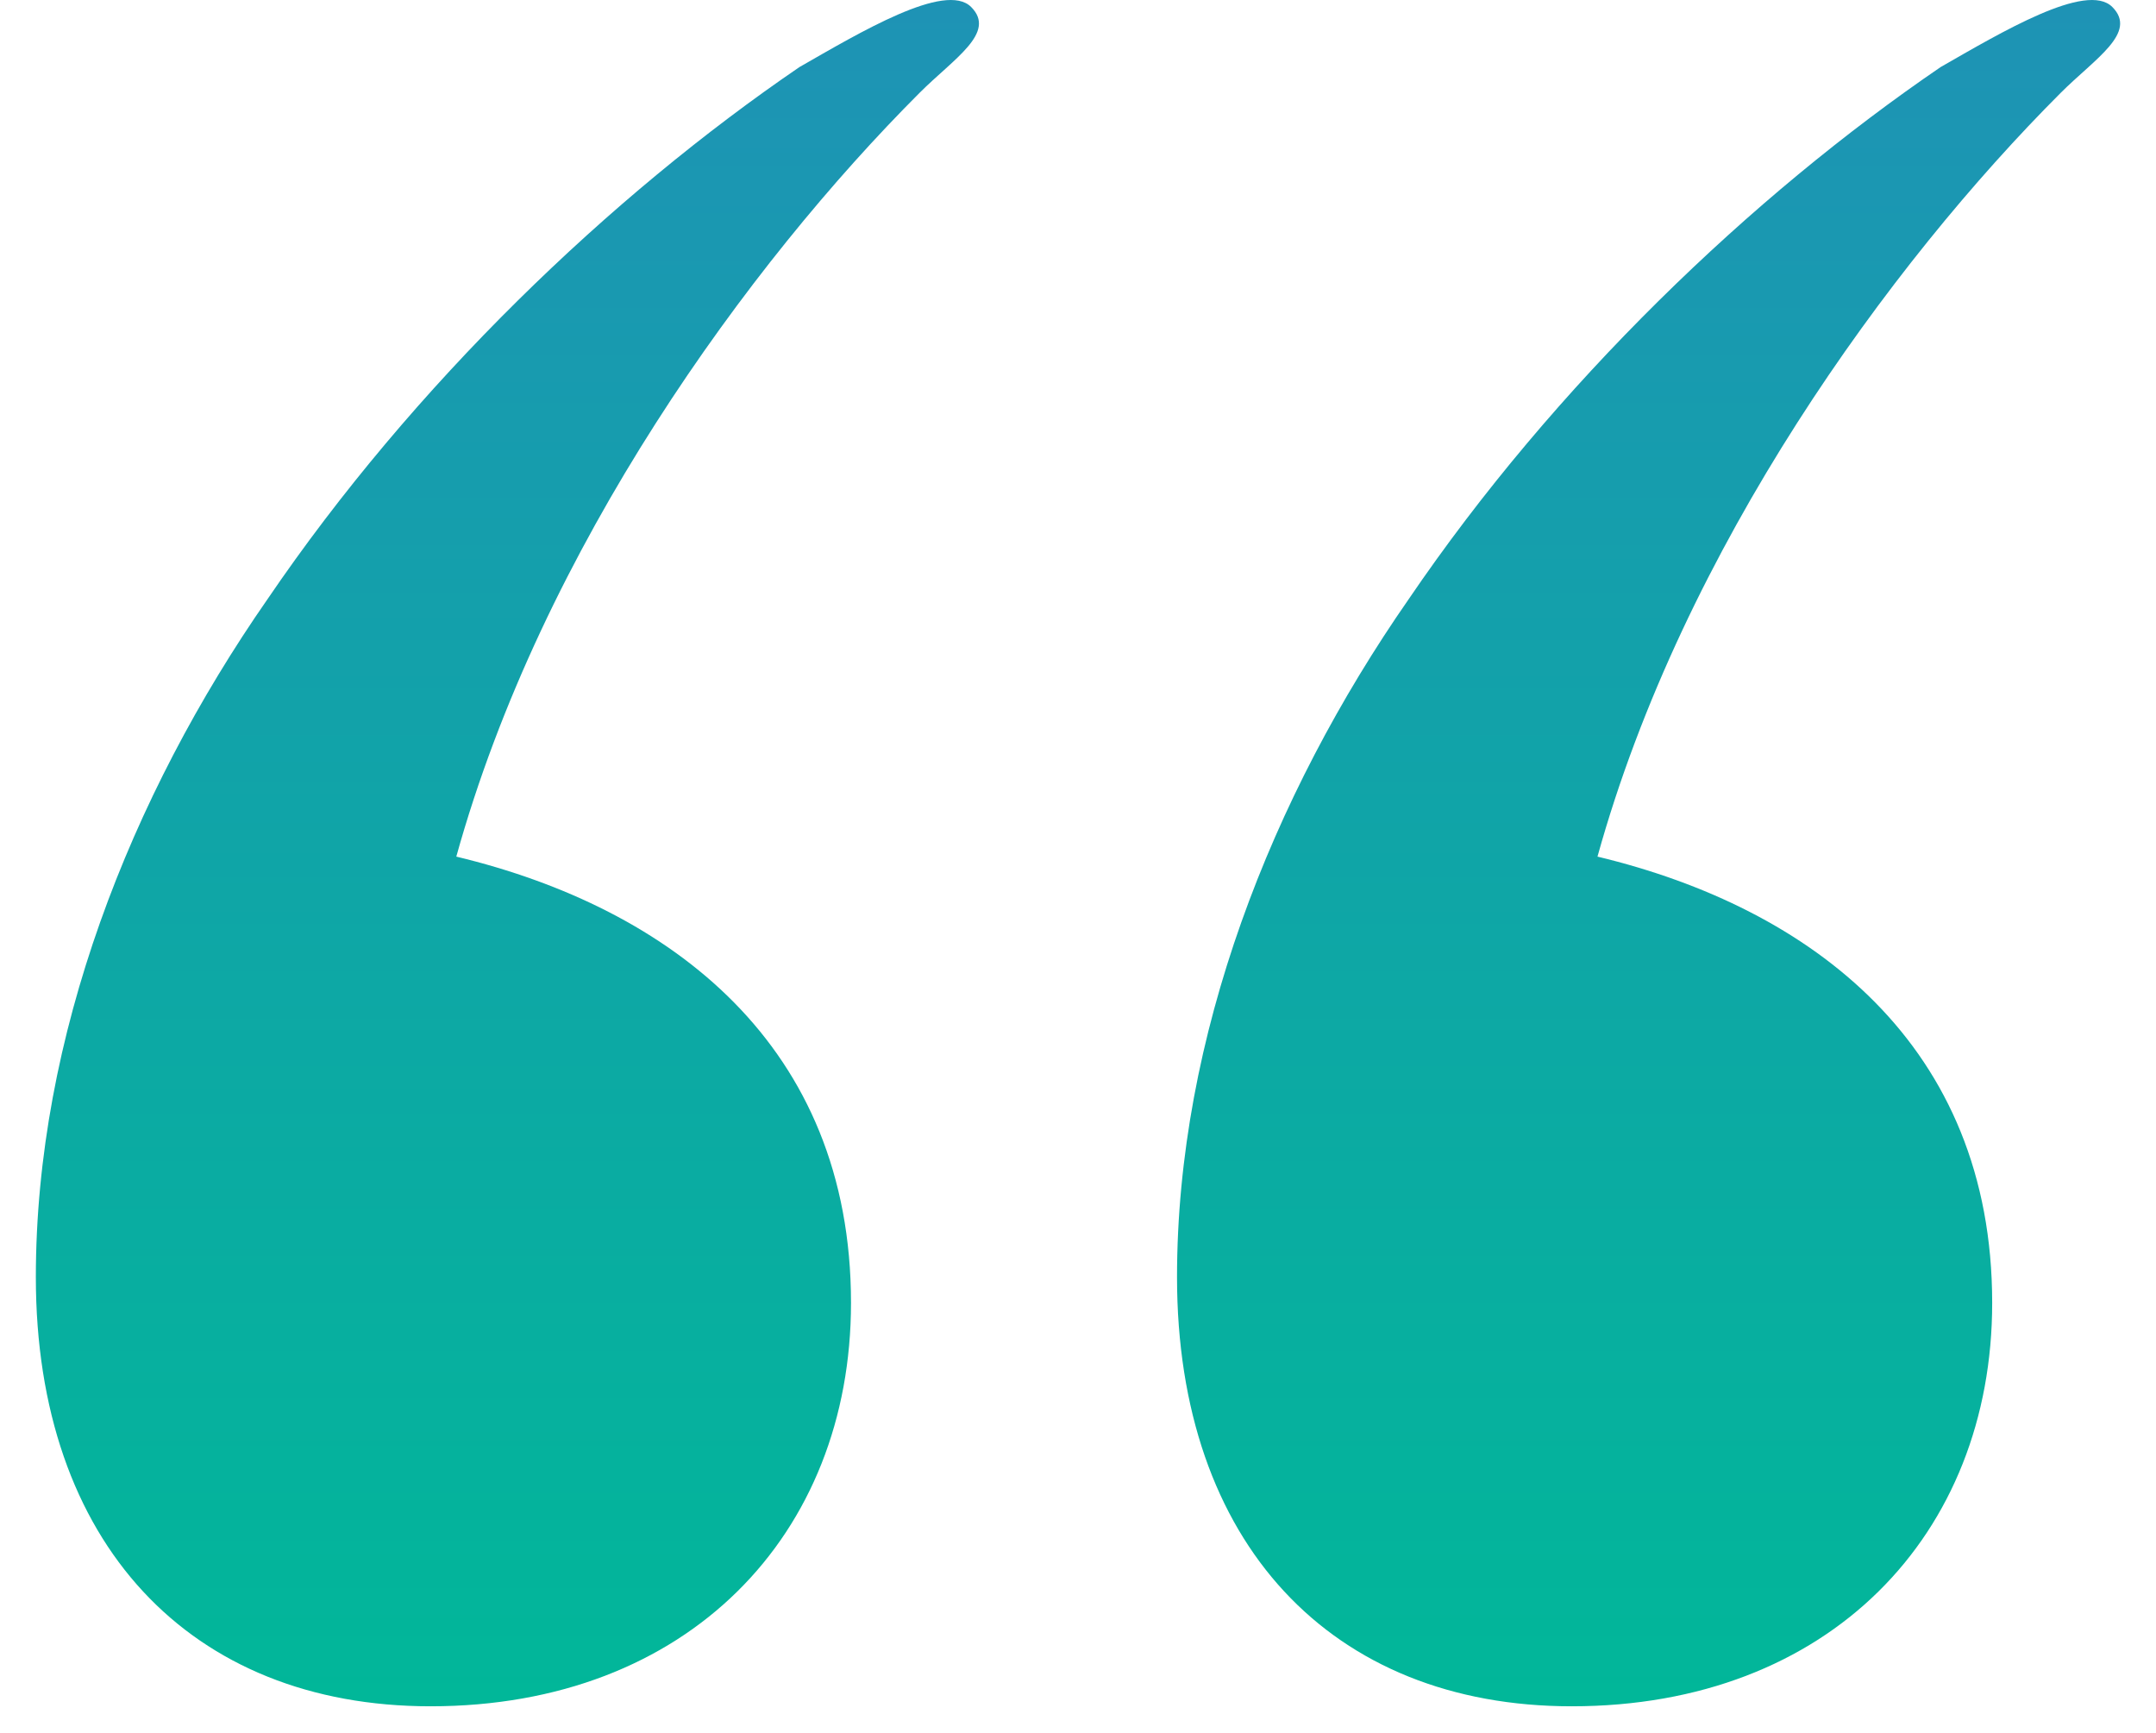 <svg width="56" height="45" viewBox="0 0 56 45" fill="none" xmlns="http://www.w3.org/2000/svg">
<path d="M0.931 33.165C0.931 26.924 3.383 20.684 6.949 15.558C10.738 9.987 15.863 5.084 20.766 1.741C22.326 0.849 24.555 -0.488 25.224 0.181C25.892 0.849 24.778 1.518 23.887 2.409C19.429 6.867 14.08 14.221 11.852 22.244C17.423 23.581 22.104 27.147 22.104 33.833C22.104 39.85 17.869 44.308 11.183 44.308C4.943 44.308 0.931 40.073 0.931 33.165ZM30.572 33.165C30.572 26.924 33.024 20.684 36.59 15.558C40.378 9.987 45.504 5.084 50.407 1.741C51.967 0.849 54.196 -0.488 54.865 0.181C55.533 0.849 54.419 1.518 53.527 2.409C49.07 6.867 43.721 14.221 41.493 22.244C47.064 23.581 51.745 27.147 51.745 33.833C51.745 39.85 47.51 44.308 40.824 44.308C34.584 44.308 30.572 40.073 30.572 33.165Z" fill="url(#paint0_linear_2_322)"/>
<defs>
<linearGradient id="paint0_linear_2_322" x1="28" y1="0" x2="28" y2="44.308" gradientUnits="userSpaceOnUse">
<stop stop-color="#1E93B5"/>
<stop offset="1" stop-color="#01B799"/>
</linearGradient>
</defs>
</svg>
